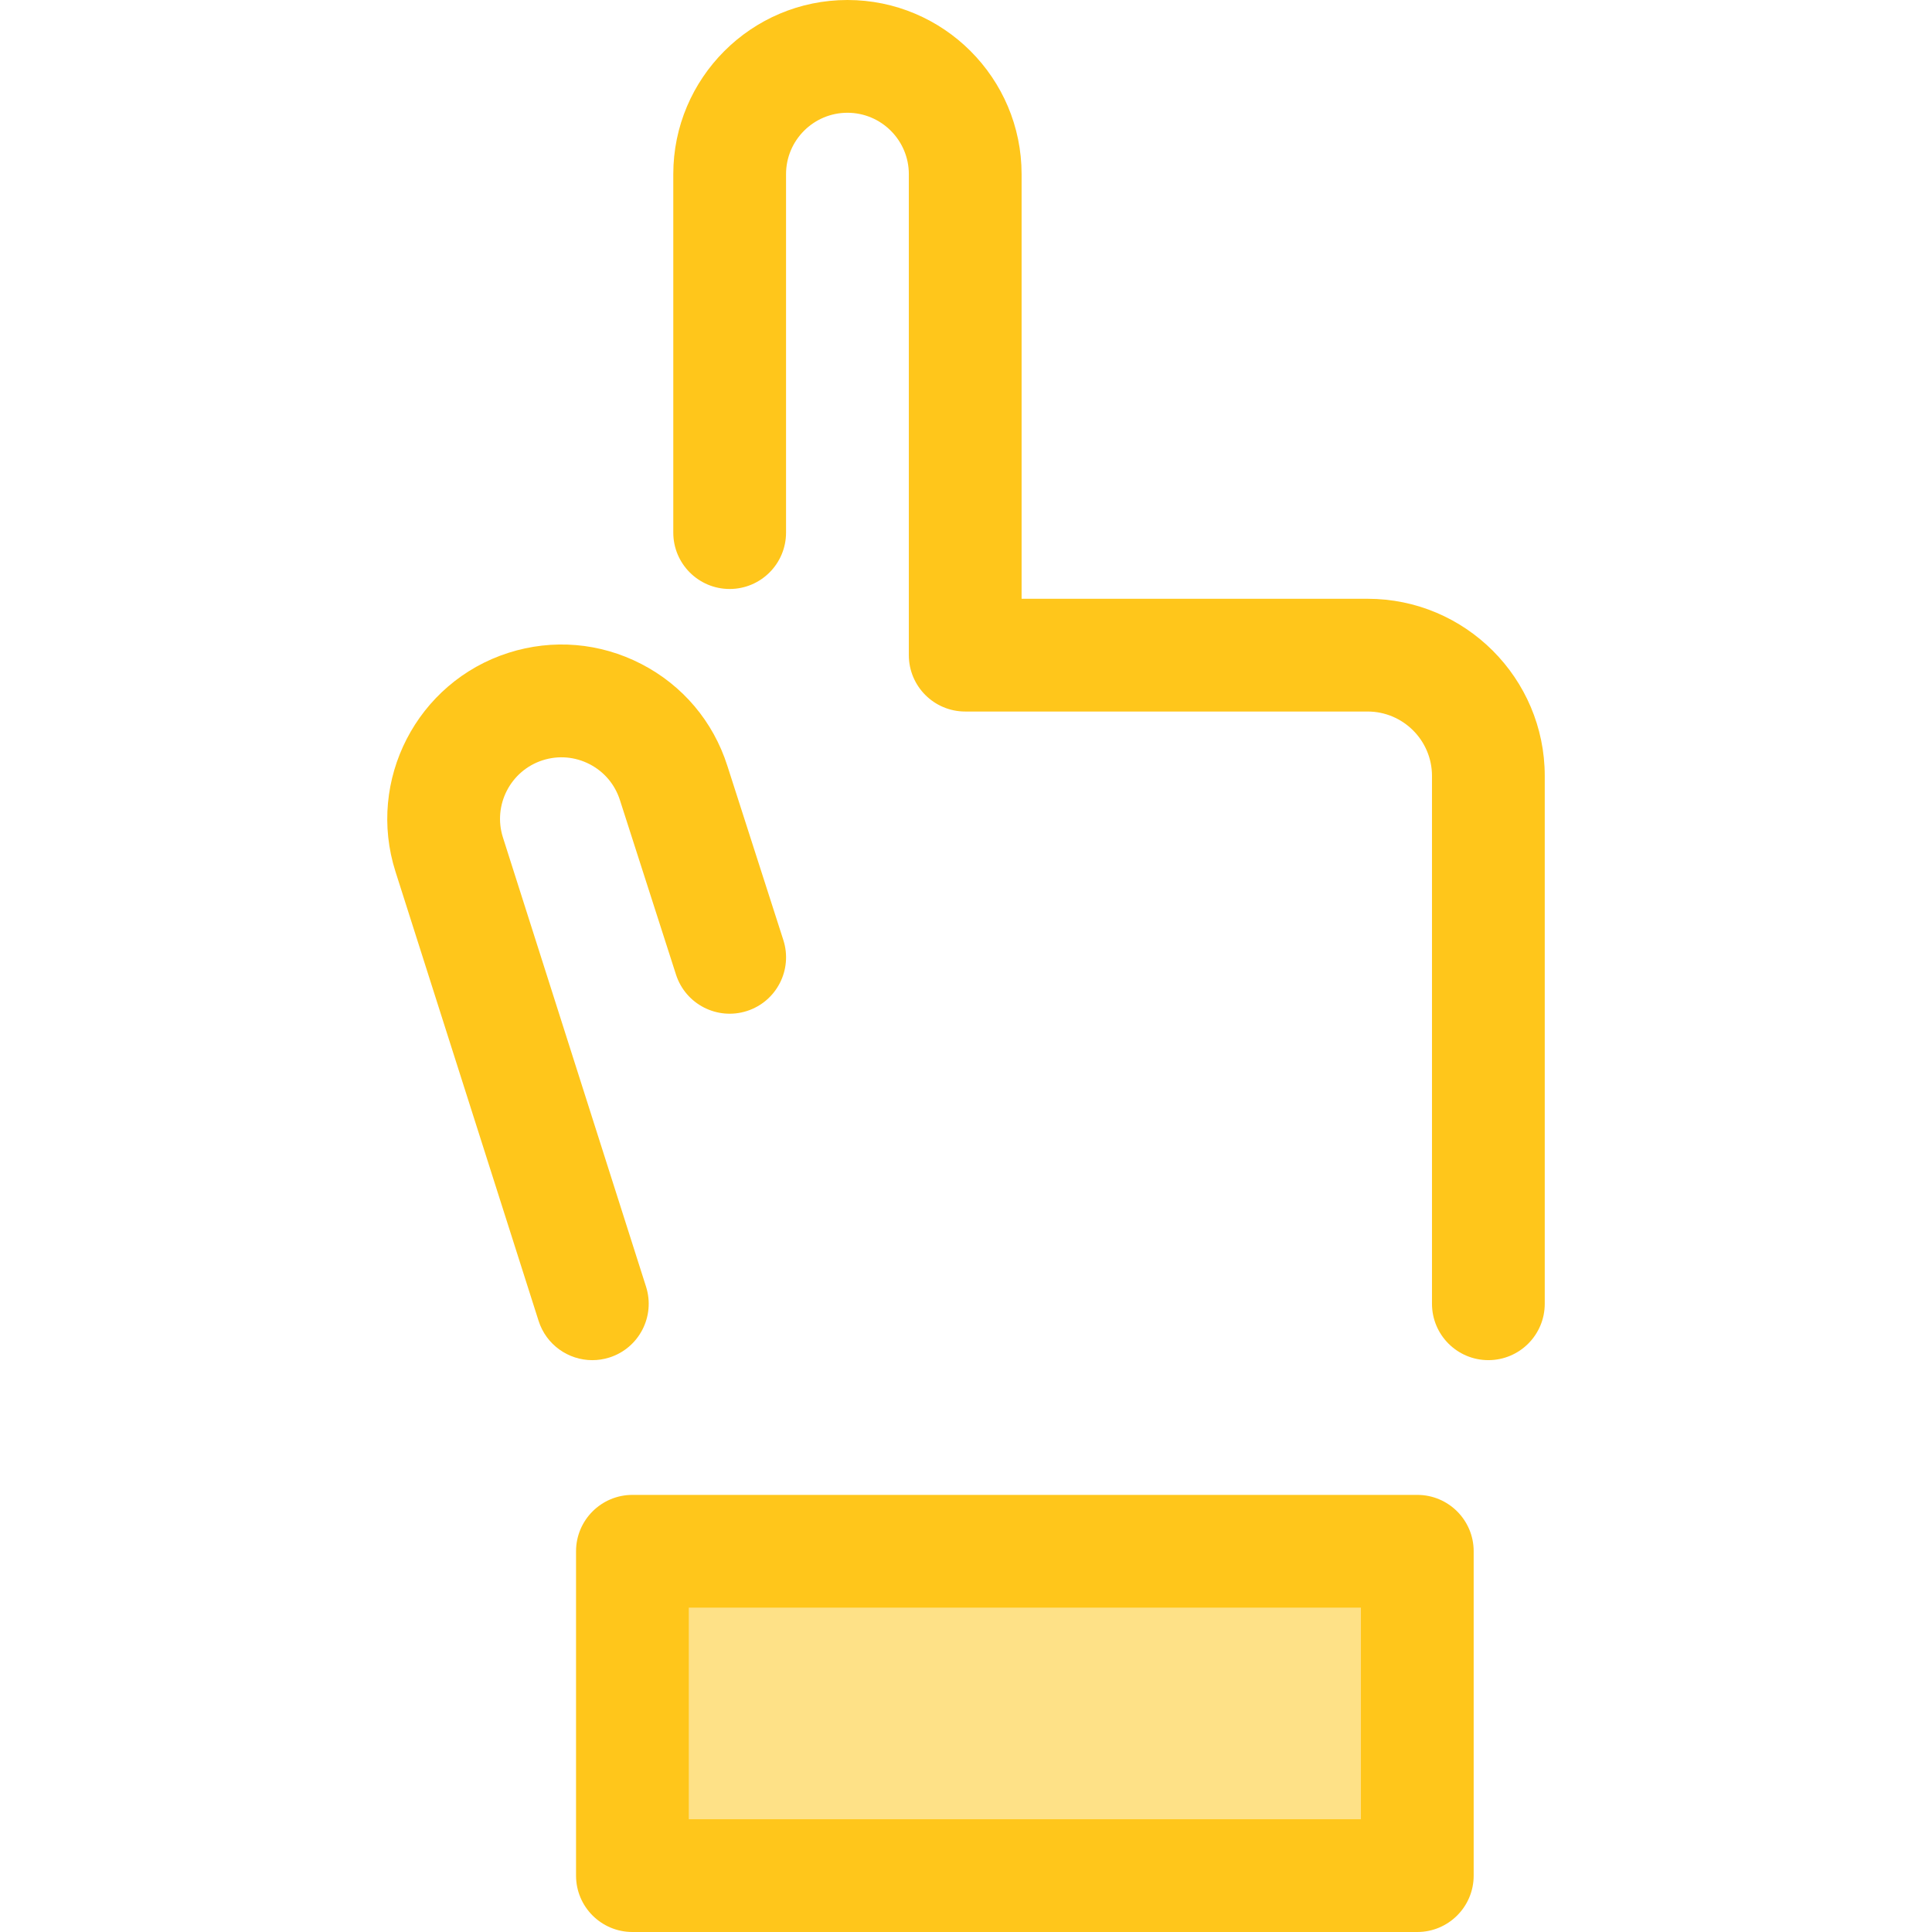 <?xml version="1.0" encoding="iso-8859-1"?>
<!-- Generator: Adobe Illustrator 19.0.0, SVG Export Plug-In . SVG Version: 6.00 Build 0)  -->
<svg version="1.1" id="Layer_1" xmlns="http://www.w3.org/2000/svg" xmlns:xlink="http://www.w3.org/1999/xlink" x="0px" y="0px"
	 viewBox="0 0 512 512" style="enable-background:new 0 0 512 512;" xml:space="preserve">
<rect x="167.596" y="411.109" style="fill:#FEE187;" width="207.997" height="85.957"/>
<g>
	<path style="fill:#FFC61B;" d="M375.598,512h-208c-8.251,0-14.941-6.689-14.941-14.941v-85.956c0-8.252,6.691-14.941,14.941-14.941
		h208c8.251,0,14.941,6.689,14.941,14.941v85.956C390.539,505.311,383.848,512,375.598,512z M182.539,482.117h178.118v-56.073
		H182.539V482.117z"/>
	<path style="fill:#FFC61B;" d="M156.967,360.457c-6.331,0-12.207-4.055-14.232-10.41l-37.921-119.034
		c-7.734-24.232,5.687-50.256,29.917-58.005c11.748-3.752,24.248-2.704,35.206,2.945c10.961,5.651,19.062,15.231,22.811,26.975
		l14.847,46.201c2.524,7.856-1.797,16.273-9.654,18.796c-7.861,2.525-16.273-1.799-18.796-9.654l-14.855-46.228
		c-1.33-4.164-4.184-7.538-8.046-9.53c-3.868-1.993-8.276-2.362-12.418-1.04c-8.539,2.731-13.271,11.911-10.543,20.462
		l37.924,119.043c2.506,7.862-1.838,16.267-9.701,18.771C159.998,360.228,158.468,360.457,156.967,360.457z"/>
	<path style="fill:#FFC61B;" d="M394.433,360.452c-8.251,0-14.941-6.689-14.941-14.941v-139.88c0-9.413-7.657-17.07-17.07-17.07
		h-106.63c-8.251,0-14.941-6.689-14.941-14.941V46.154c0-8.971-7.299-16.271-16.271-16.271s-16.271,7.299-16.271,16.271v94.991
		c0,8.252-6.691,14.941-14.941,14.941c-8.251,0-14.941-6.689-14.941-14.941V46.154C178.425,20.704,199.13,0,224.579,0
		s46.154,20.704,46.154,46.154v112.526h91.689c25.89,0,46.953,21.063,46.953,46.953v139.88
		C409.374,353.763,402.685,360.452,394.433,360.452z"/>
</g>
<g>
</g>
<g>
</g>
<g>
</g>
<g>
</g>
<g>
</g>
<g>
</g>
<g>
</g>
<g>
</g>
<g>
</g>
<g>
</g>
<g>
</g>
<g>
</g>
<g>
</g>
<g>
</g>
<g>
</g>
</svg>
